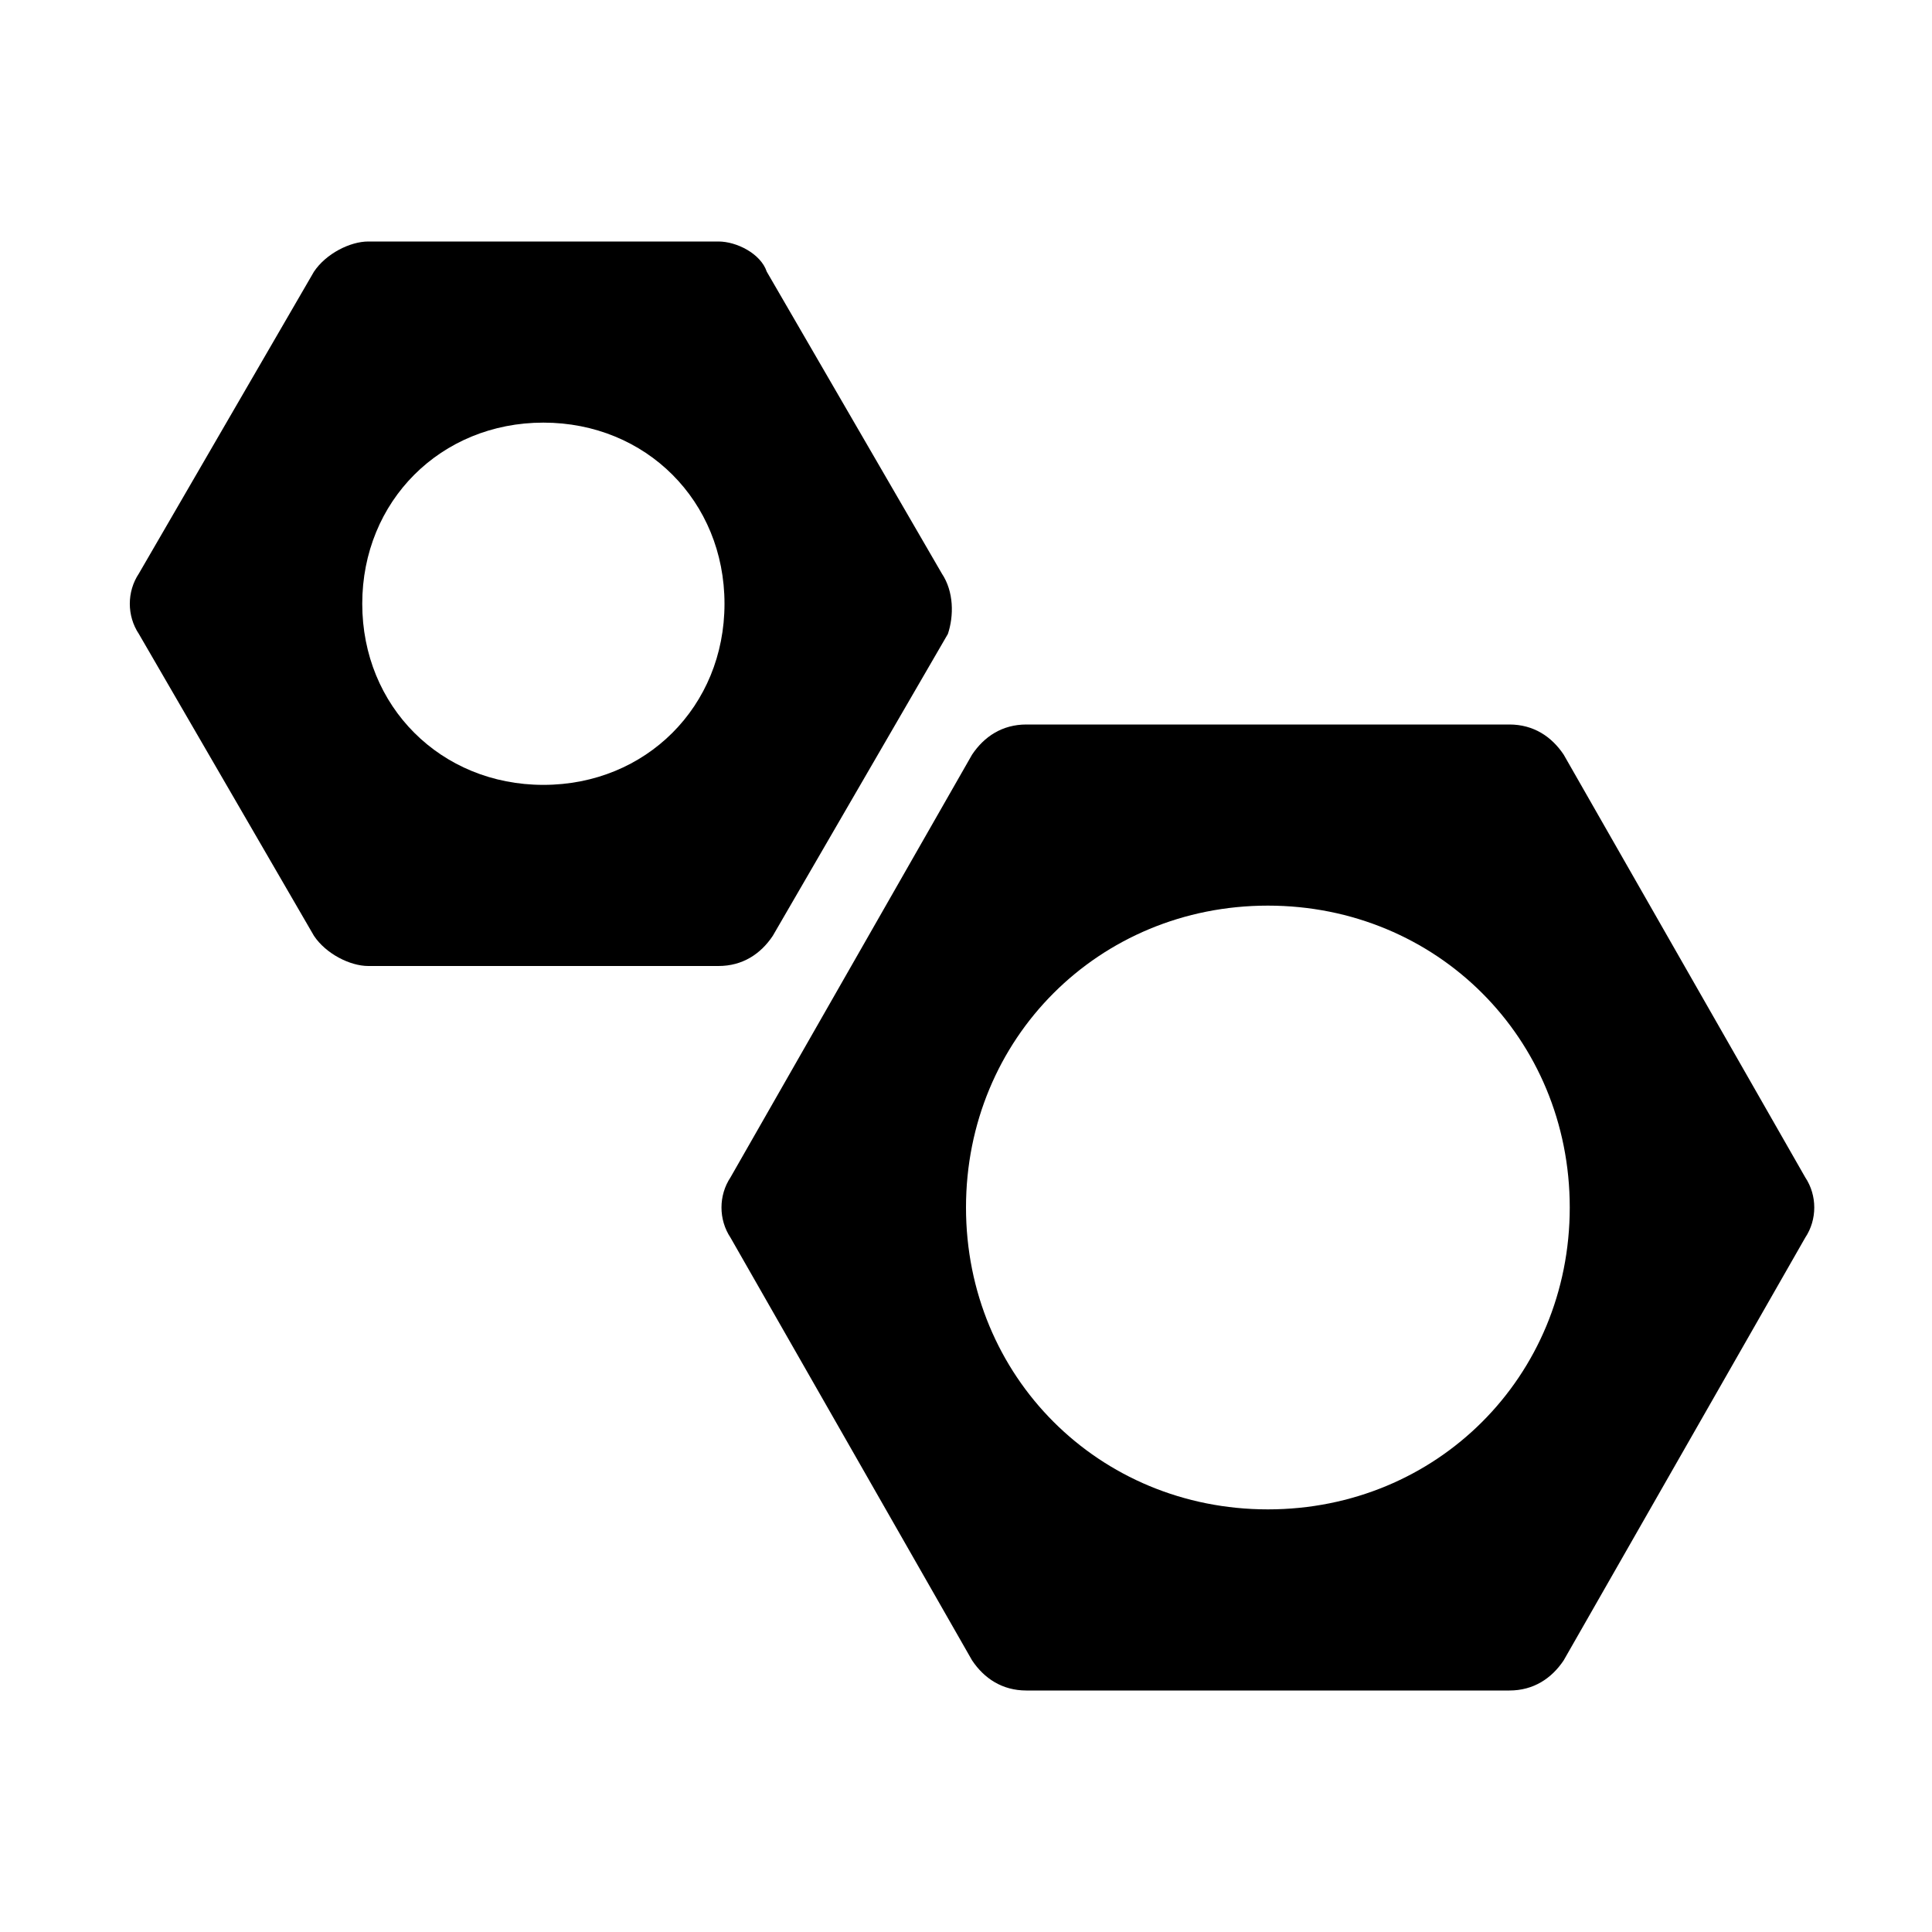 <?xml version="1.0" encoding="utf-8"?>

<!-- Uploaded to: SVG Repo, www.svgrepo.com, Generator: SVG Repo Mixer Tools -->
<svg fill="#000000" height="800px" width="800px" version="1.1" id="Icons" xmlns="http://www.w3.org/2000/svg" xmlns:xlink="http://www.w3.org/1999/xlink" 
	 viewBox="0 0 32 32" xml:space="preserve">
<path d="M29.9,19.5l-4-7C25.7,12.2,25.4,12,25,12H17c-0.4,0-0.7,0.2-0.9,0.5l-4,7c-0.2,0.3-0.2,0.7,0,1l4,7c0.2,0.3,0.5,0.5,0.9,0.5
	H25c0.4,0,0.7-0.2,0.9-0.5l4-7C30.1,20.2,30.1,19.8,29.9,19.5z M21,25c-2.8,0-5-2.2-5-5s2.2-5,5-5s5,2.2,5,5S23.8,25,21,25z"/>
<path d="M15.6,9.5l-2.9-5C12.6,4.2,12.2,4,11.9,4H6.1C5.8,4,5.4,4.2,5.2,4.5l-2.9,5c-0.2,0.3-0.2,0.7,0,1l2.9,5
	C5.4,15.8,5.8,16,6.1,16h5.8c0.4,0,0.7-0.2,0.9-0.5l2.9-5C15.8,10.2,15.8,9.8,15.6,9.5z M9,13c-1.7,0-3-1.3-3-3s1.3-3,3-3s3,1.3,3,3
	S10.7,13,9,13z"/>
</svg>